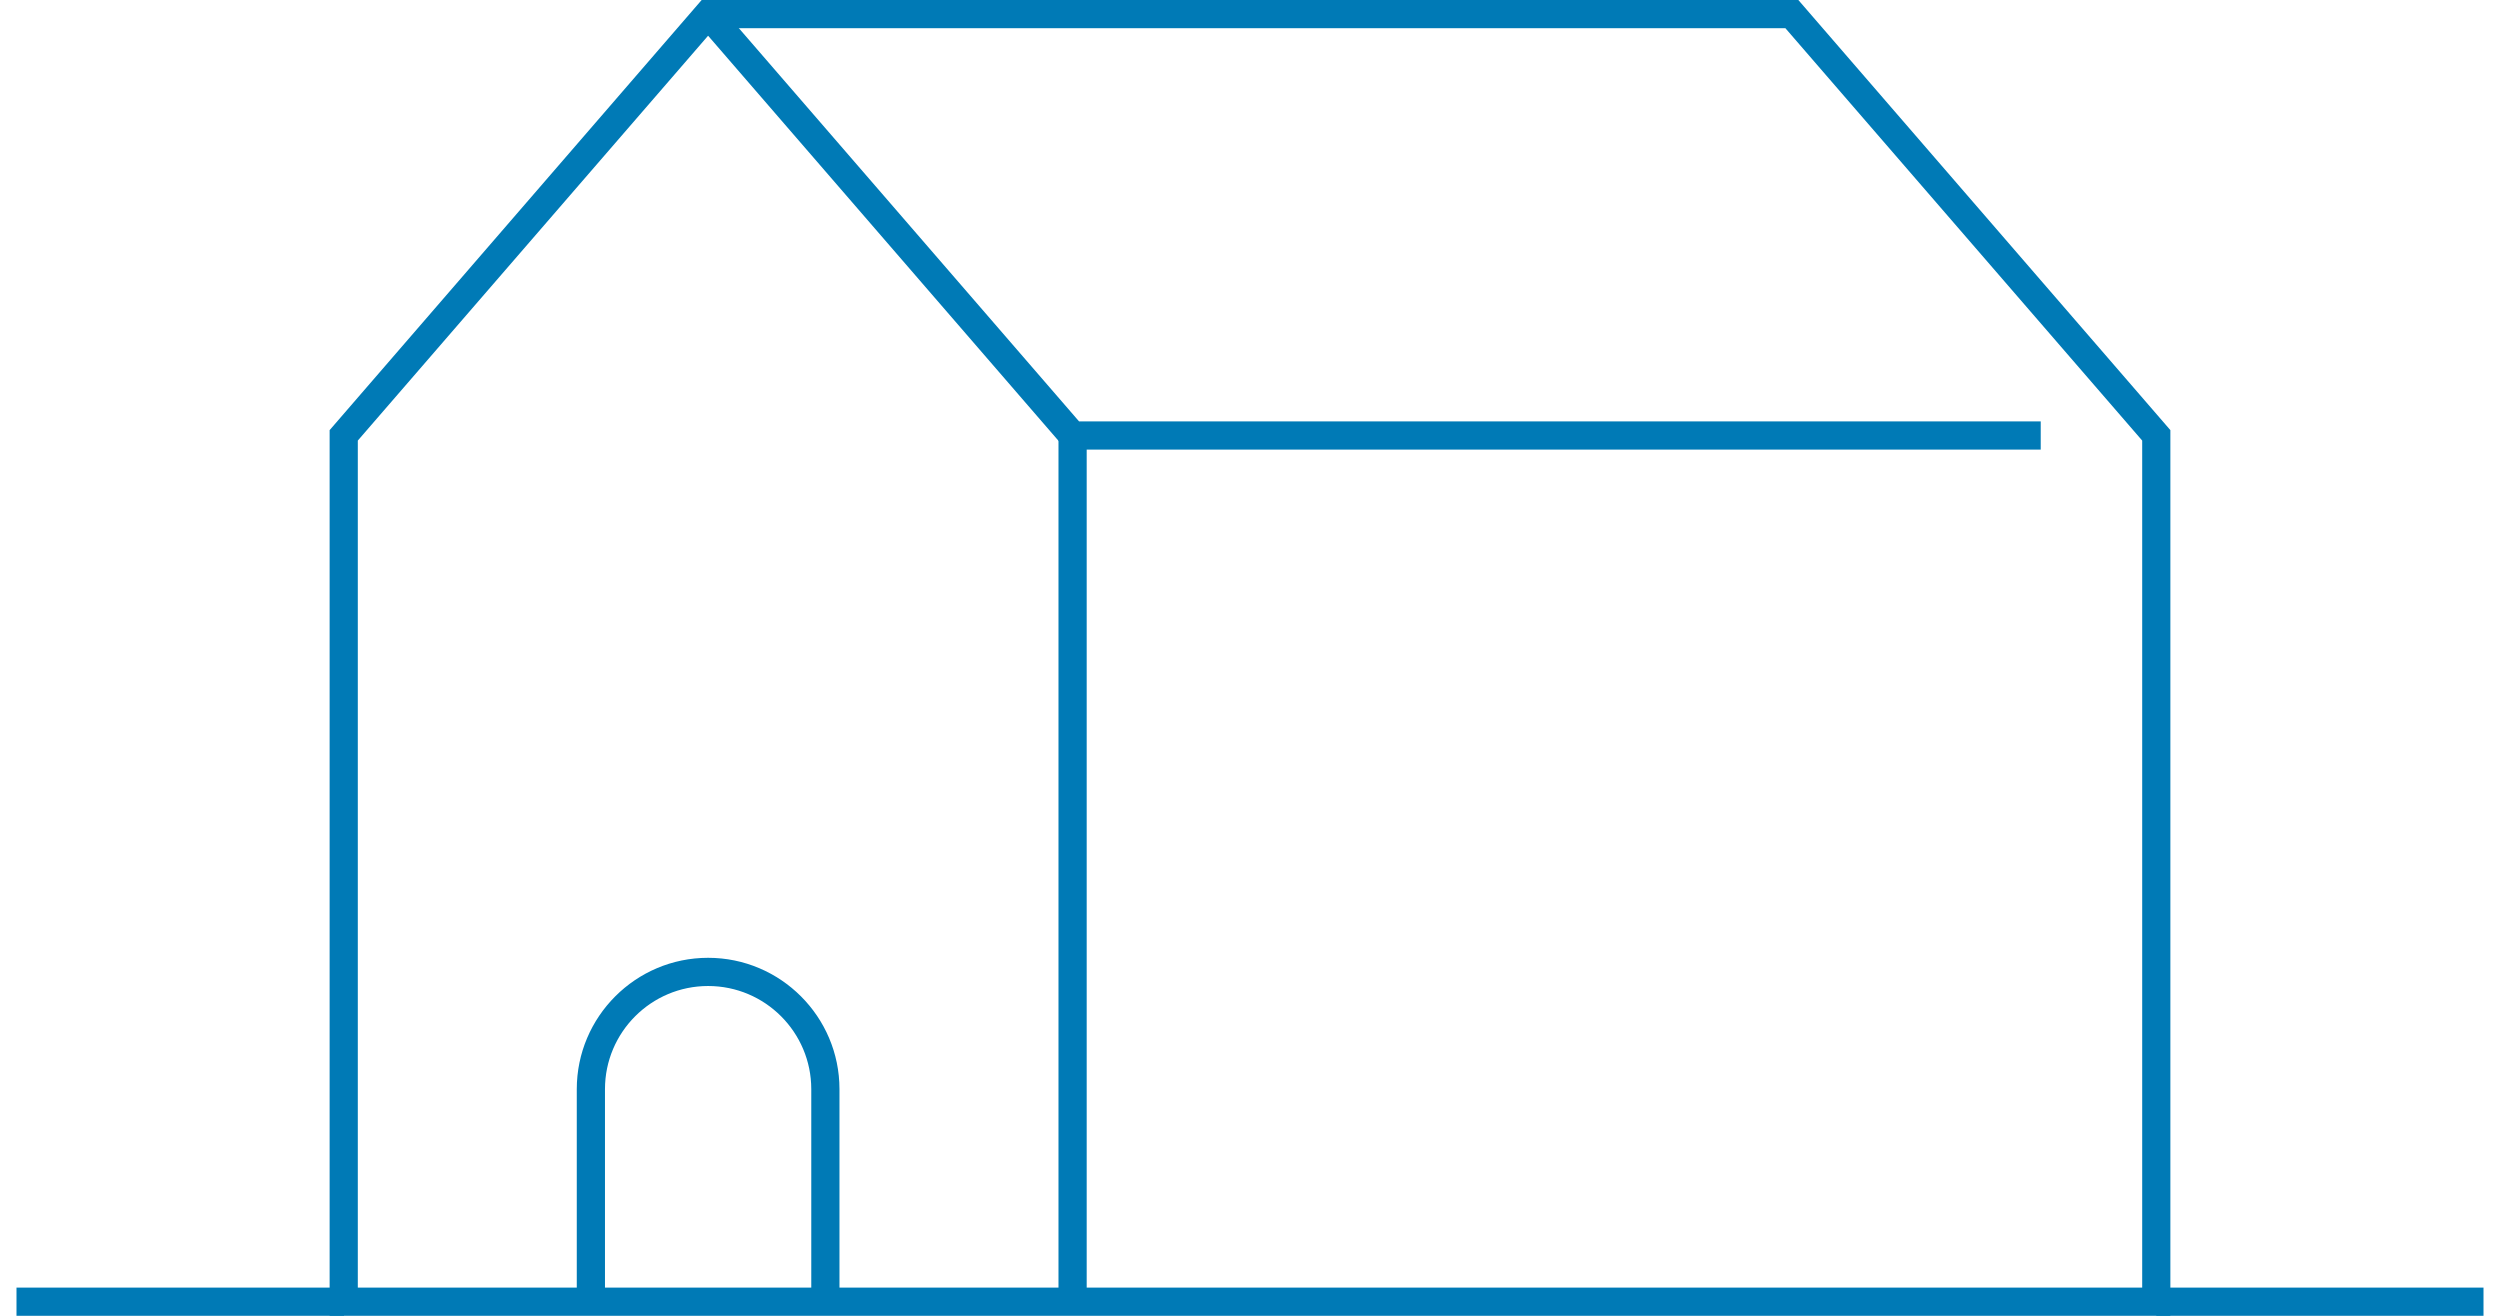 <svg width="114" height="60" viewBox="0 0 114 60" fill="none" xmlns="http://www.w3.org/2000/svg">
<path d="M49.553 19.858H48.267V59.37H49.553V19.858Z" fill="#007AB6"/>
<path d="M98.969 60H15.031V19.614L31.996 0H82.004L98.969 19.614V60ZM16.316 58.715H97.684V20.09L81.413 1.285H32.587L16.316 20.09V58.715Z" fill="#007AB6"/>
<path d="M93.057 20.501H48.614L31.803 1.067L32.78 0.231L49.205 19.216H93.057V20.501Z" fill="#007AB6"/>
<path d="M38.28 59.358H36.994V49.666C36.994 47.07 34.887 44.962 32.29 44.962C29.694 44.962 27.587 47.07 27.587 49.666V59.358H26.301V49.666C26.301 46.363 28.987 43.676 32.29 43.676C35.593 43.676 38.28 46.363 38.28 49.666V59.358Z" fill="#007AB6"/>
<path d="M15.687 58.715H0.752V60H15.687V58.715Z" fill="#007AB6"/>
<path d="M113.248 58.715H98.326V60H113.248V58.715Z" fill="#007AB6"/>
</svg>
